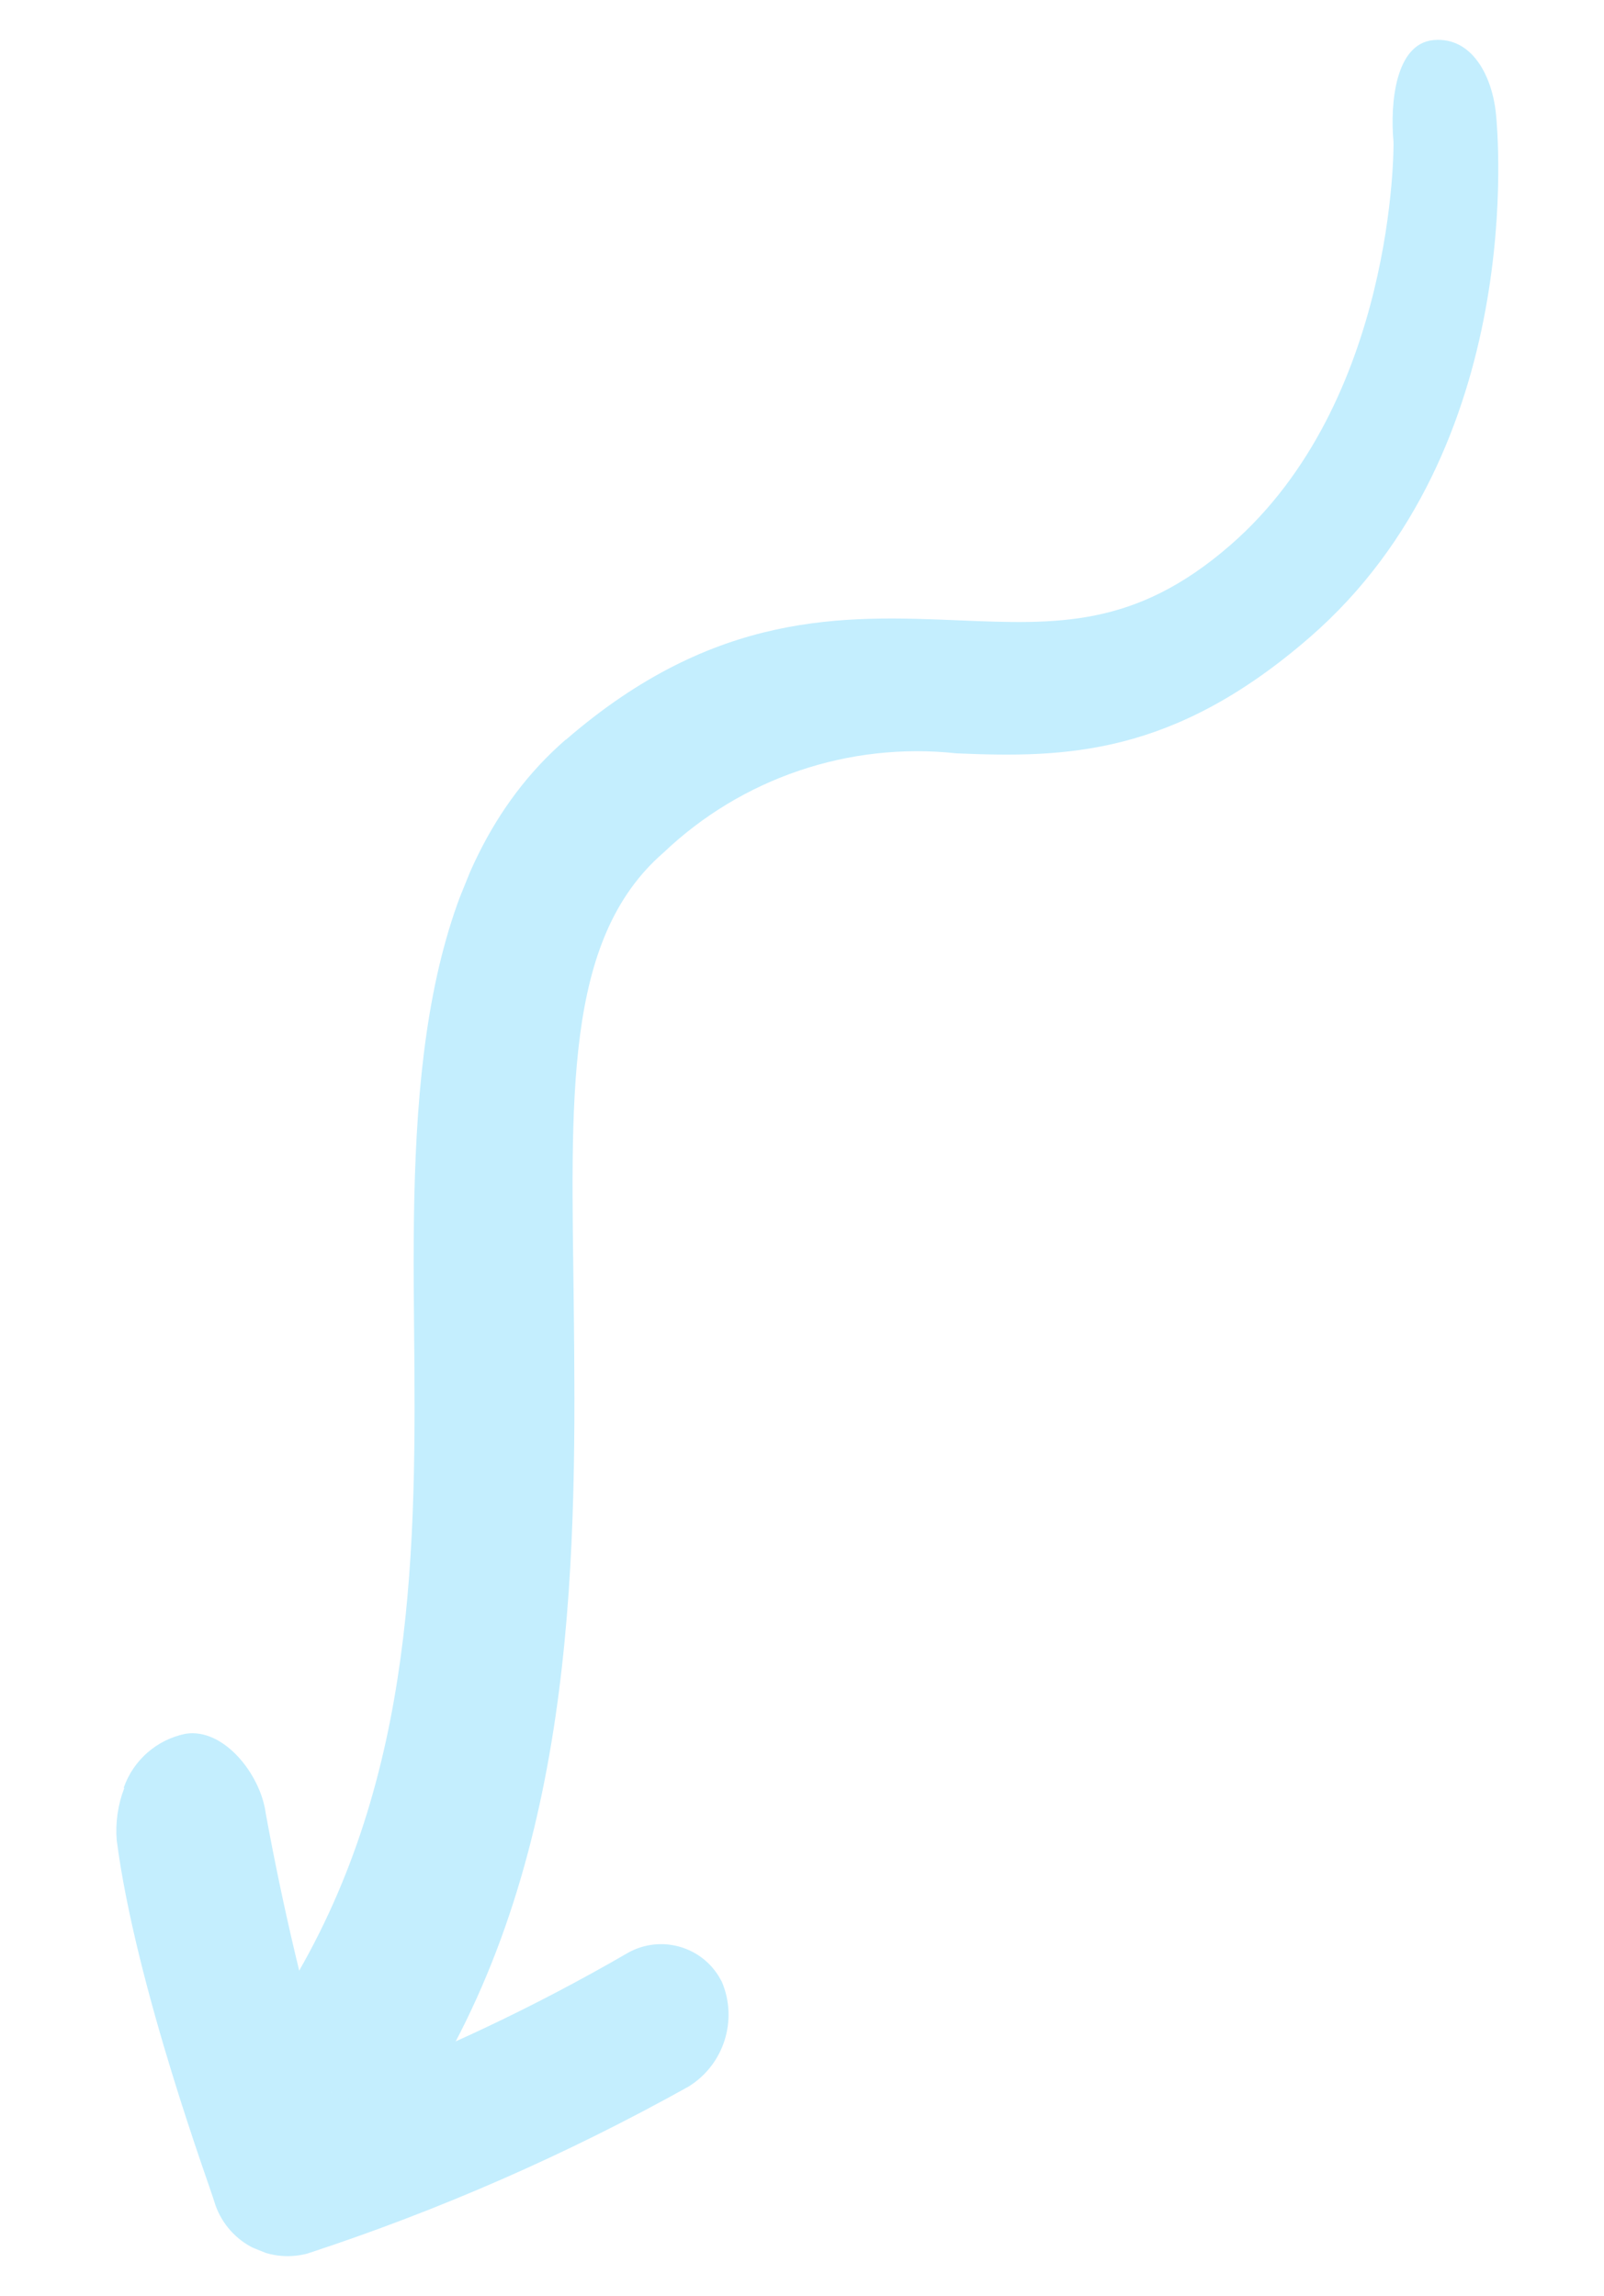<?xml version="1.0" encoding="UTF-8"?>
<svg xmlns="http://www.w3.org/2000/svg" xmlns:xlink="http://www.w3.org/1999/xlink" id="uuid-de0fe2a1-540d-41e7-9dfa-0f354139daff" width="55.24" height="79.05" viewBox="0 0 55.24 79.05">
  <defs>
    <style>.uuid-b762925b-0374-4366-9cf0-d99bdd066365{fill:none;}.uuid-b414d91c-756e-4d26-bdec-ec36815de542{fill:#c4eefe;}.uuid-721893f6-16cb-413f-b2e5-8455b45df4d9{clip-path:url(#uuid-c62926df-d8ac-497c-a0fe-4c4ea43fa6ee);}</style>
    <clipPath id="uuid-c62926df-d8ac-497c-a0fe-4c4ea43fa6ee">
      <rect class="uuid-b762925b-0374-4366-9cf0-d99bdd066365" x="-16.28" y="25.5" width="85.9" height="25.66" transform="translate(-18.86 48.7) rotate(-68)"></rect>
    </clipPath>
  </defs>
  <g id="uuid-2aedf91a-fce0-4f48-a468-acbb17753ef0">
    <g class="uuid-721893f6-16cb-413f-b2e5-8455b45df4d9">
      <g id="uuid-ee13f481-0066-452d-9230-ebcb74217cc8">
        <path id="uuid-ff0f7b6c-291e-47f0-b825-44cc602cc128" class="uuid-b414d91c-756e-4d26-bdec-ec36815de542" d="M4.28,61.57c-.22,.57-.31,1.19-.26,1.8,.66,5.08,3.28,12.11,3.36,12.44,.41,1.36,1.82,2.15,3.2,1.79,4.55-1.49,8.95-3.42,13.13-5.75,1.22-.75,1.71-2.29,1.15-3.61-.02-.03-.03-.06-.05-.09-.62-1.13-2.05-1.54-3.18-.91-3.26,1.89-6.67,3.5-10.21,4.8-.92-3.17-1.68-6.37-2.27-9.61-.18-1.34-1.45-2.94-2.76-2.73-.99,.2-1.8,.91-2.13,1.86"></path>
        <path id="uuid-9134396f-b402-41ac-ab53-ff49c5f04ded" class="uuid-b414d91c-756e-4d26-bdec-ec36815de542" d="M19.48,25.47c-5.13,4.46-5.31,12.23-5.22,20.22,.08,7.56,.06,15.42-4.18,22.55-.68,1.14,.08,3.06,1.22,3.73s3,.75,3.67-.38c4.93-8.29,4.88-18.4,4.79-26.58-.08-7.14-.37-12.65,3.09-15.65,2.7-2.57,6.39-3.82,10.09-3.42,3.75,.16,7.46,.09,12.16-3.99,7.54-6.54,6.47-17.52,6.42-18.02-.13-1.32-.83-2.67-2.15-2.55s-1.5,2.19-1.38,3.5c.01,.1,.07,8.96-5.63,13.9-3.27,2.84-5.96,2.72-9.36,2.58-3.92-.16-8.36-.35-13.51,4.11"></path>
      </g>
    </g>
  </g>
</svg>
